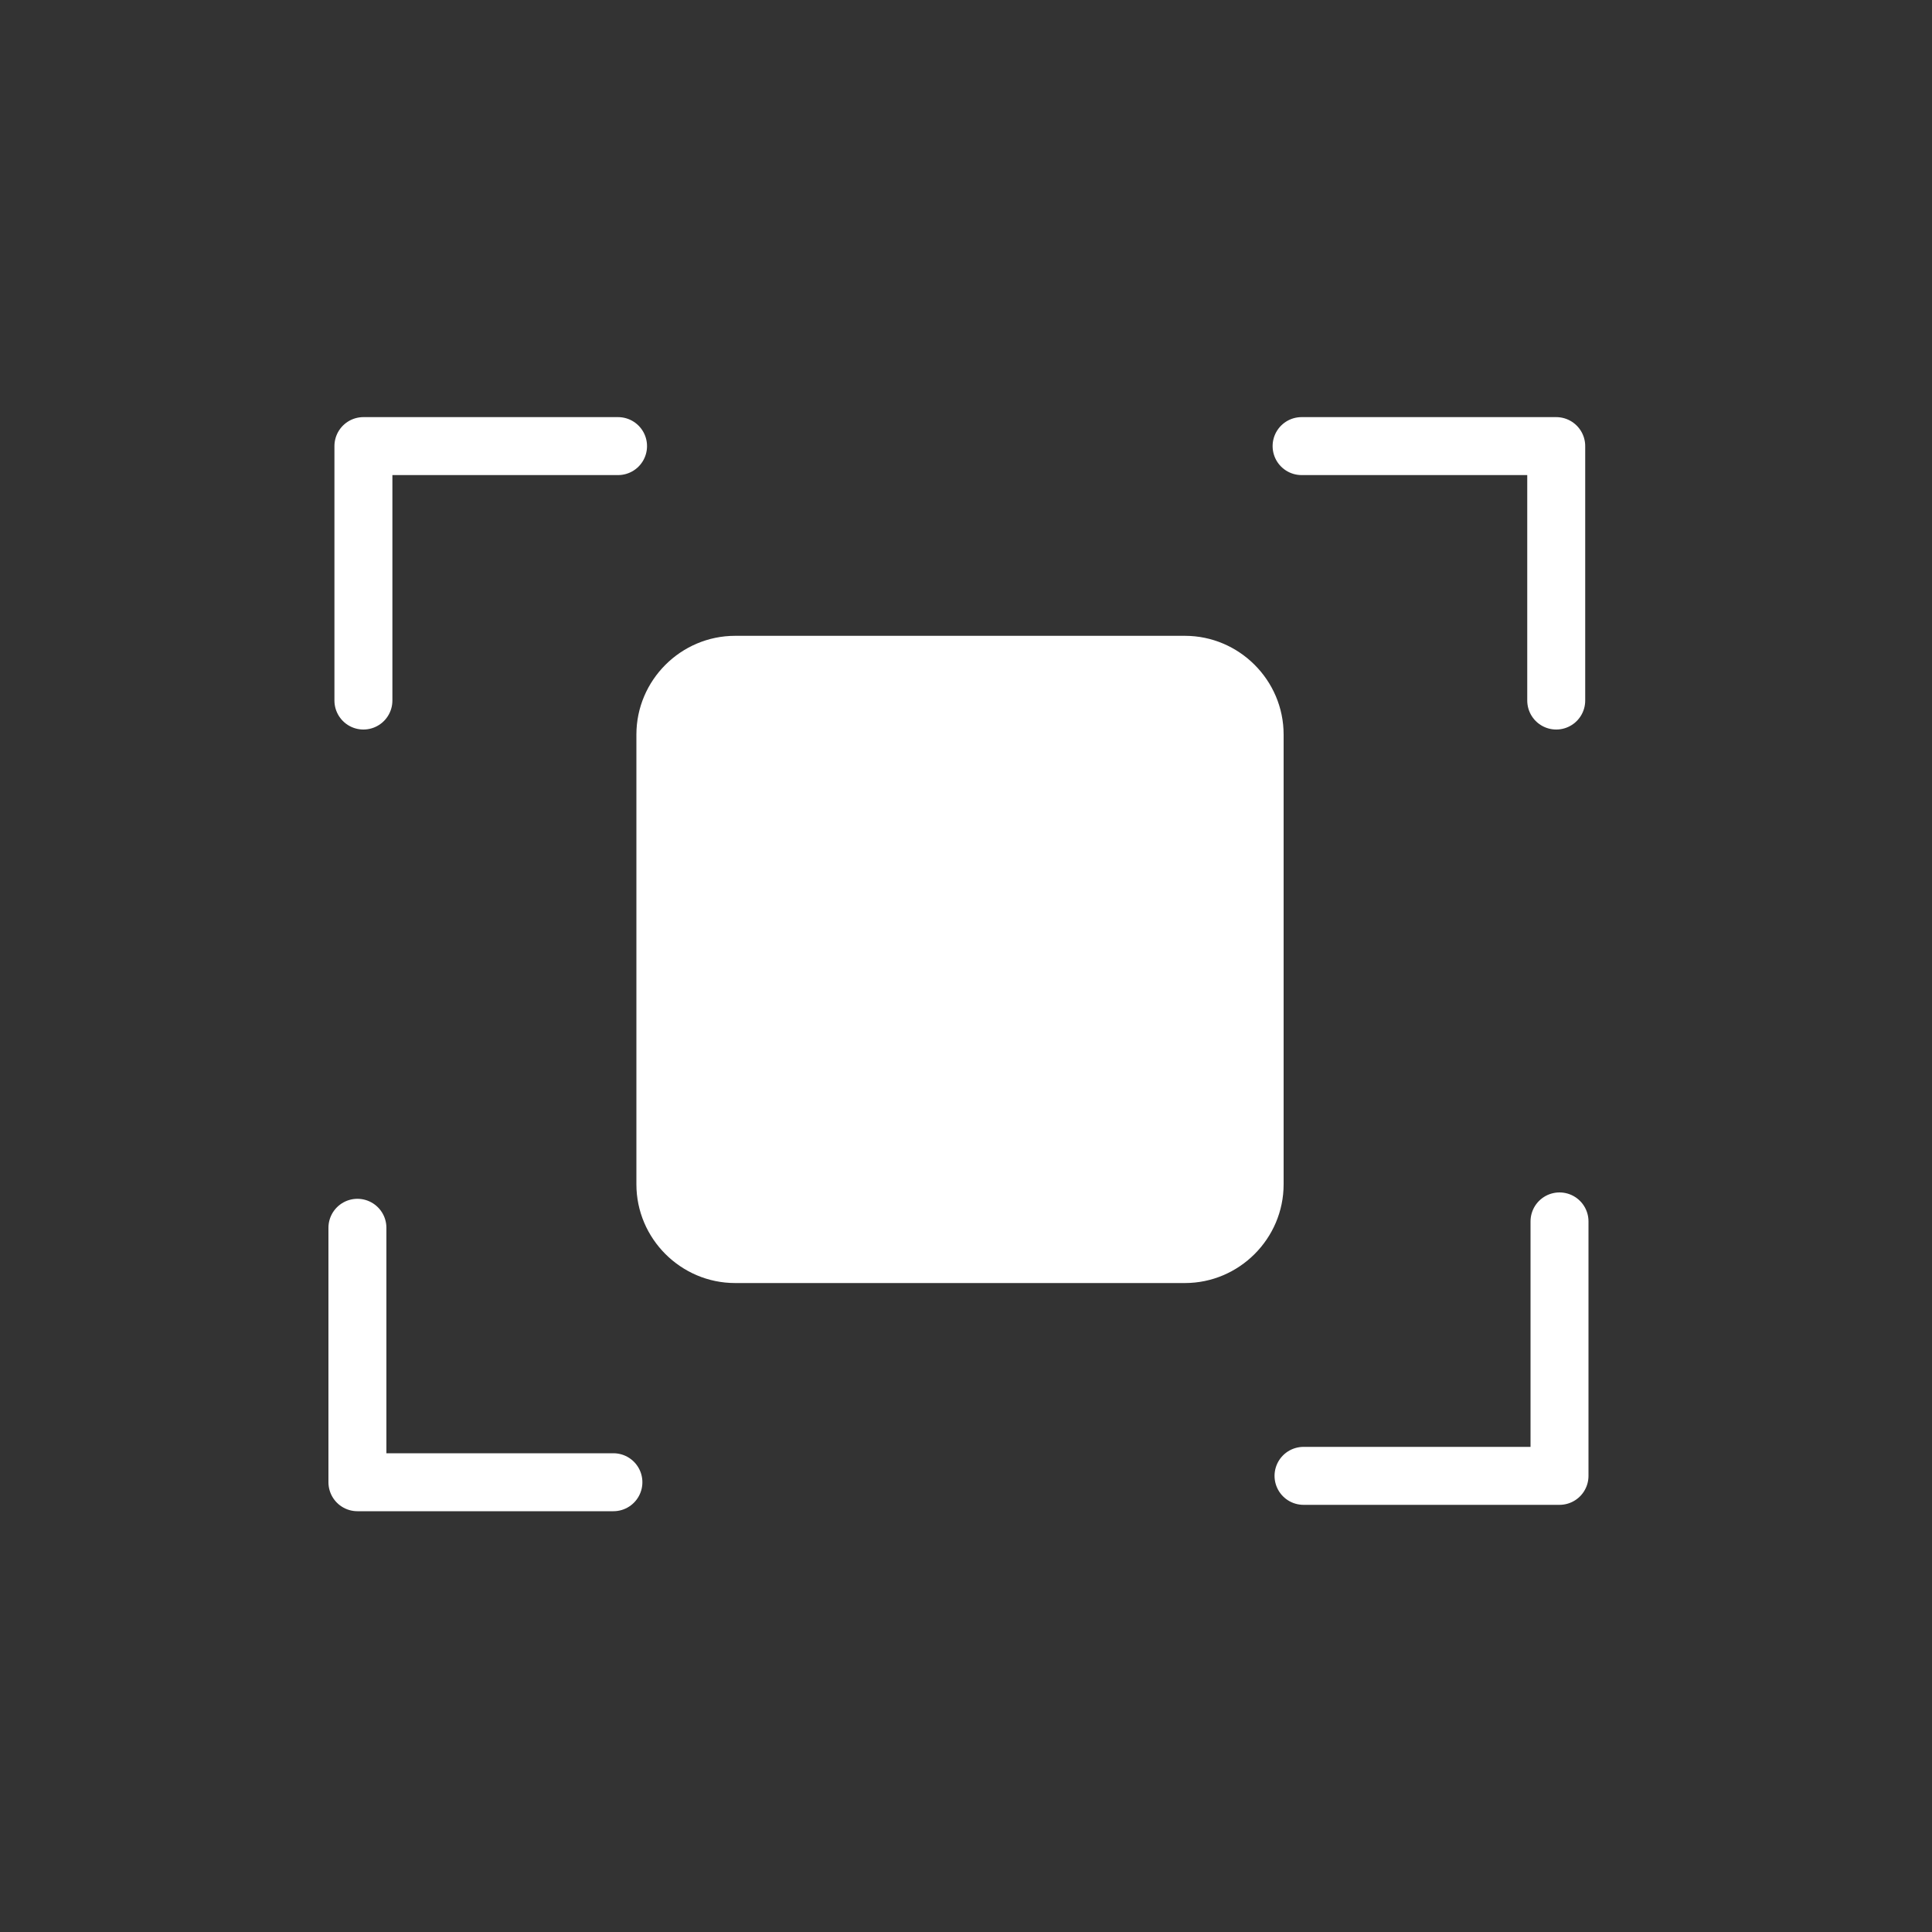 <?xml version="1.0" encoding="UTF-8"?> <svg xmlns="http://www.w3.org/2000/svg" id="Layer_1" x="0" y="0" viewBox="0 0 100 100" xml:space="preserve"><rect x="0" y="0" width="100" height="100" fill="#333333" stroke="none"/><style>.st1{fill:none;stroke:#fff;stroke-width:3;stroke-linecap:round;stroke-linejoin:round;stroke-miterlimit:10}</style><path class="st1" d="M31.75 76.72H18.5V63.55m48.97 12.84h13.25V63.22"></path><path d="M66.44 61.3c0 2.81-2.3 5.11-5.11 5.11H38.05c-2.81 0-5.11-2.3-5.11-5.11V38.02c0-2.81 2.3-5.11 5.11-5.11h23.28c2.81 0 5.11 2.3 5.11 5.11V61.3z" fill="#fff"></path><path class="st1" d="M31.99 23.09H18.81v13.17m48.56-13.17h13.18v13.17"></path></svg> 